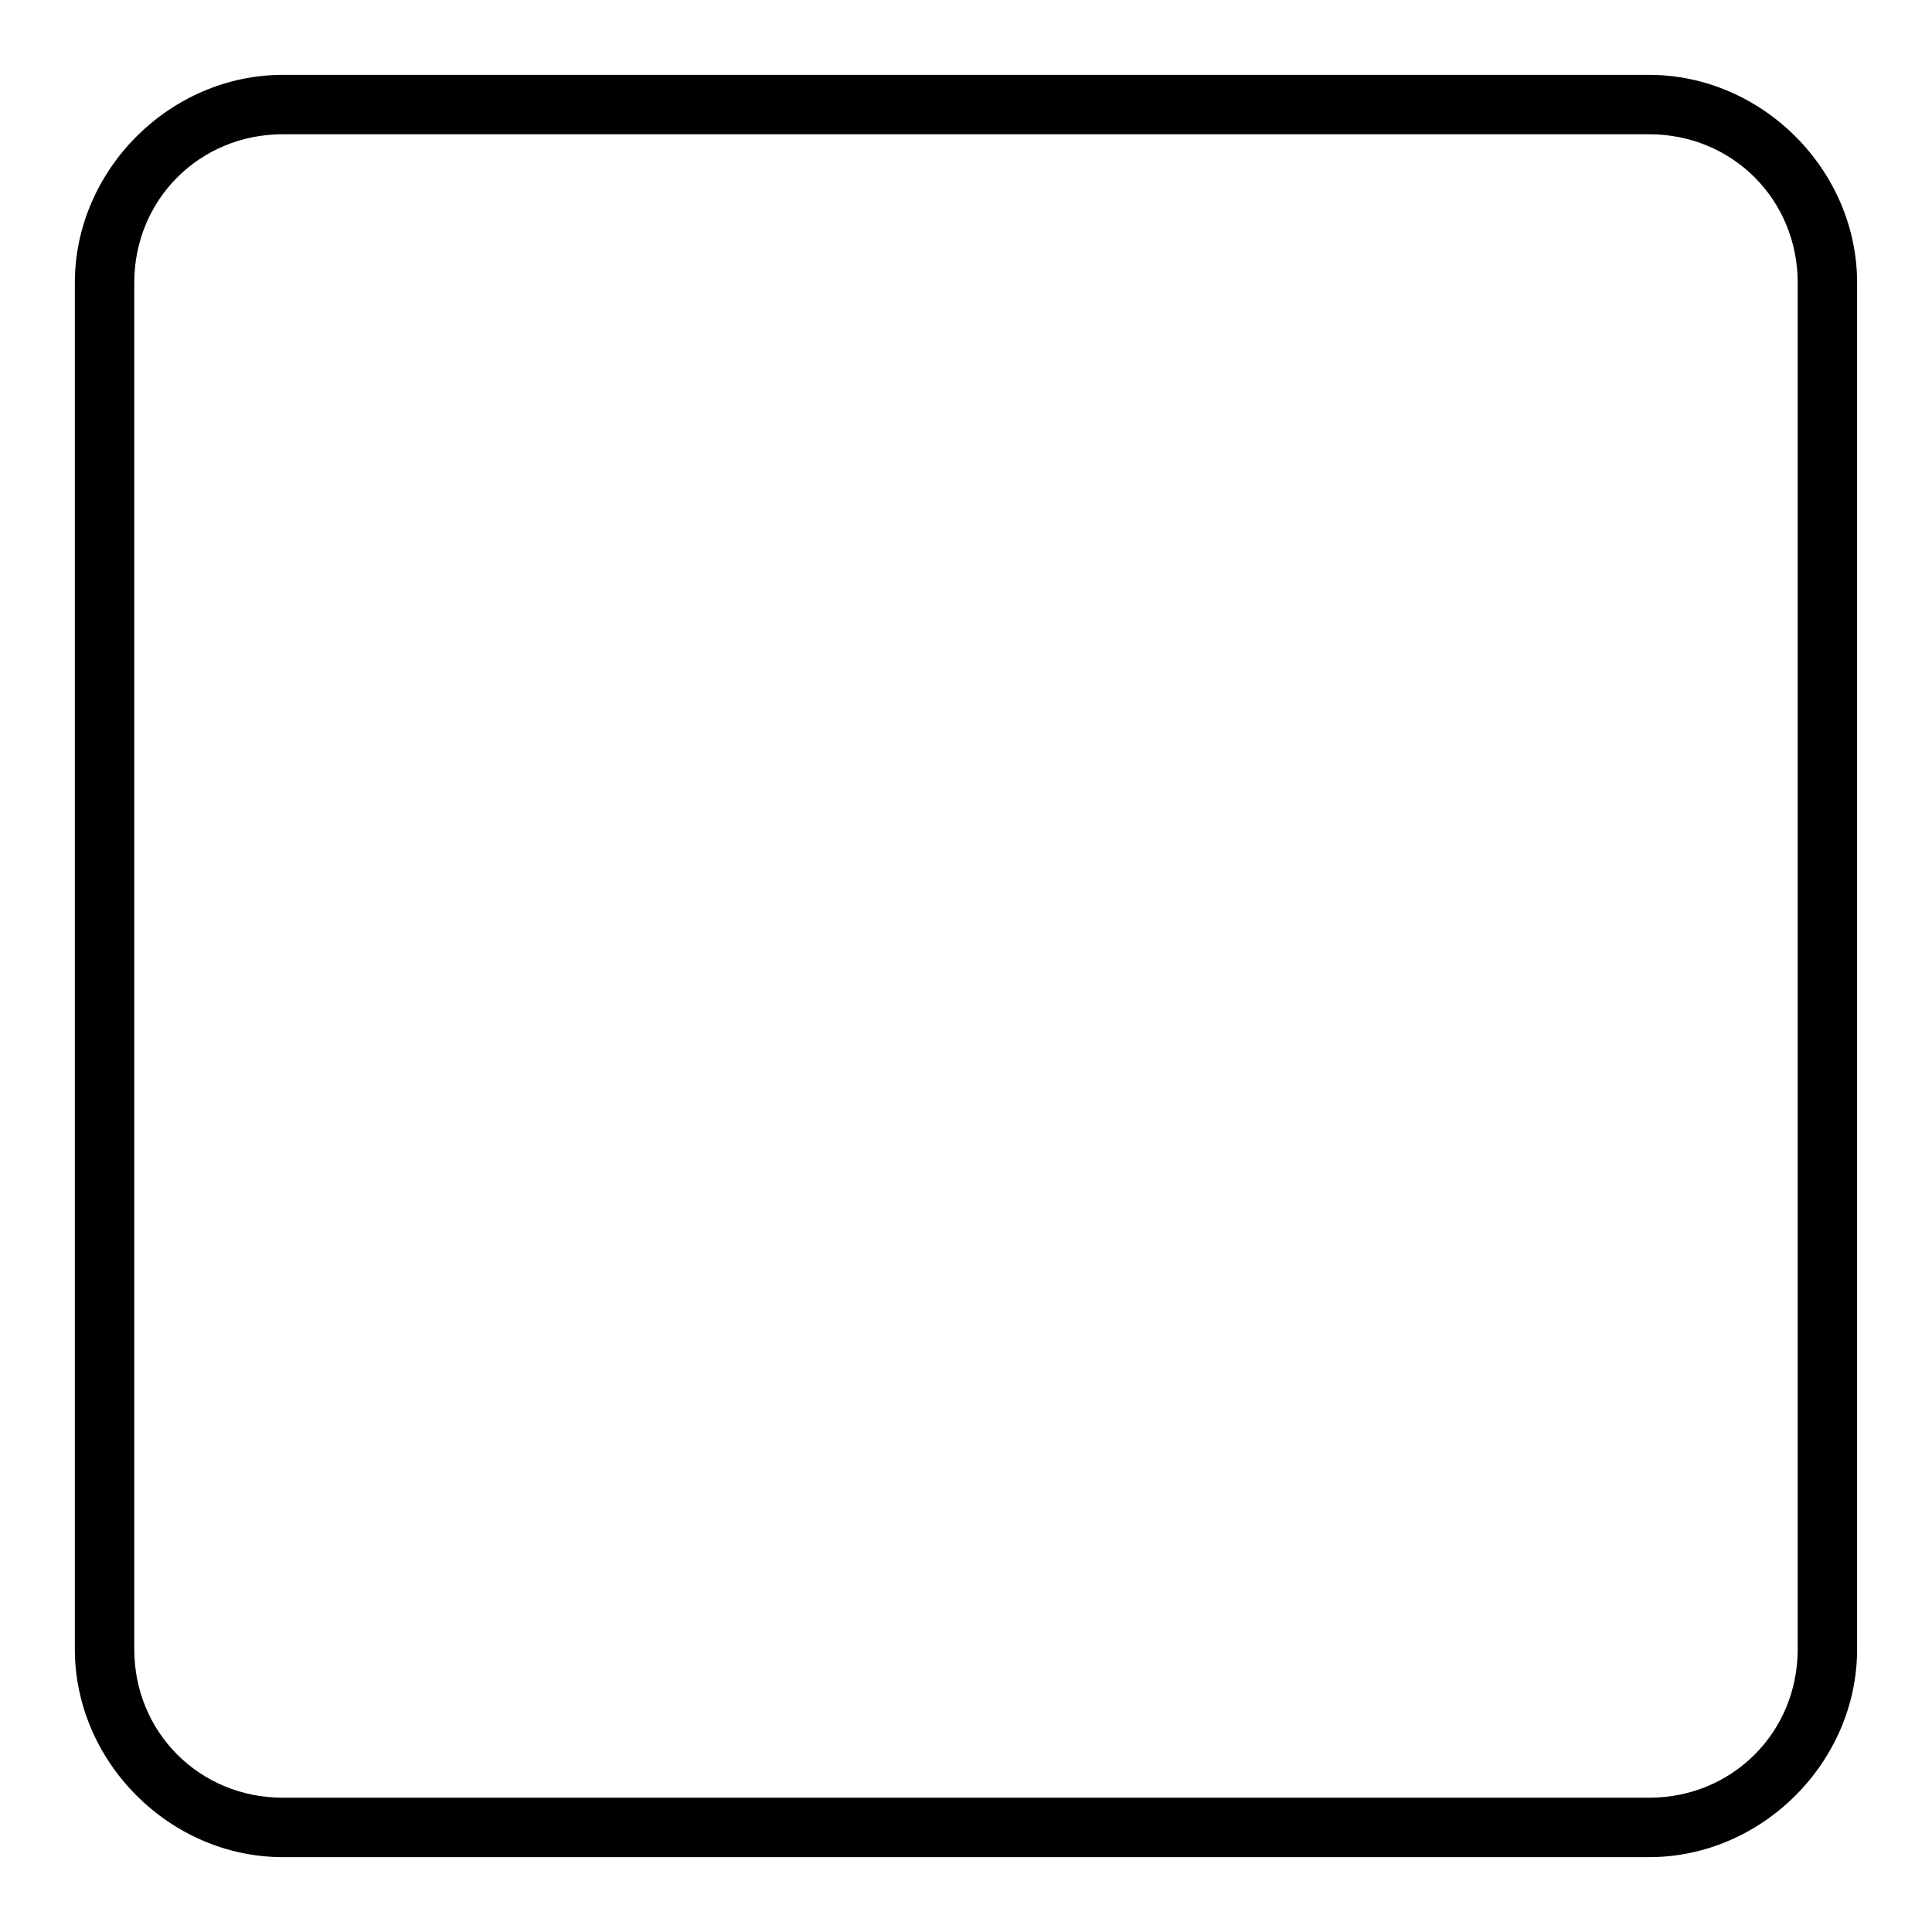 <?xml version="1.0" encoding="UTF-8"?>
<!-- Uploaded to: SVG Repo, www.svgrepo.com, Generator: SVG Repo Mixer Tools -->
<svg fill="#000000" width="800px" height="800px" version="1.1" viewBox="144 144 512 512" xmlns="http://www.w3.org/2000/svg">
 <path d="m581.05 636.16h-362.11c-29.914 0-55.105-25.191-55.105-55.105v-362.11c0-29.914 25.191-55.105 55.105-55.105h362.11c29.914 0 55.105 25.191 55.105 55.105v362.11c0 29.914-25.191 55.105-55.105 55.105zm-362.11-456.58c-22.043 0-39.359 17.316-39.359 39.359v362.11c0 22.043 17.316 39.359 39.359 39.359h362.11c22.043 0 39.359-17.32 39.359-39.359v-362.11c0-22.043-17.316-39.359-39.359-39.359z"/>
</svg>